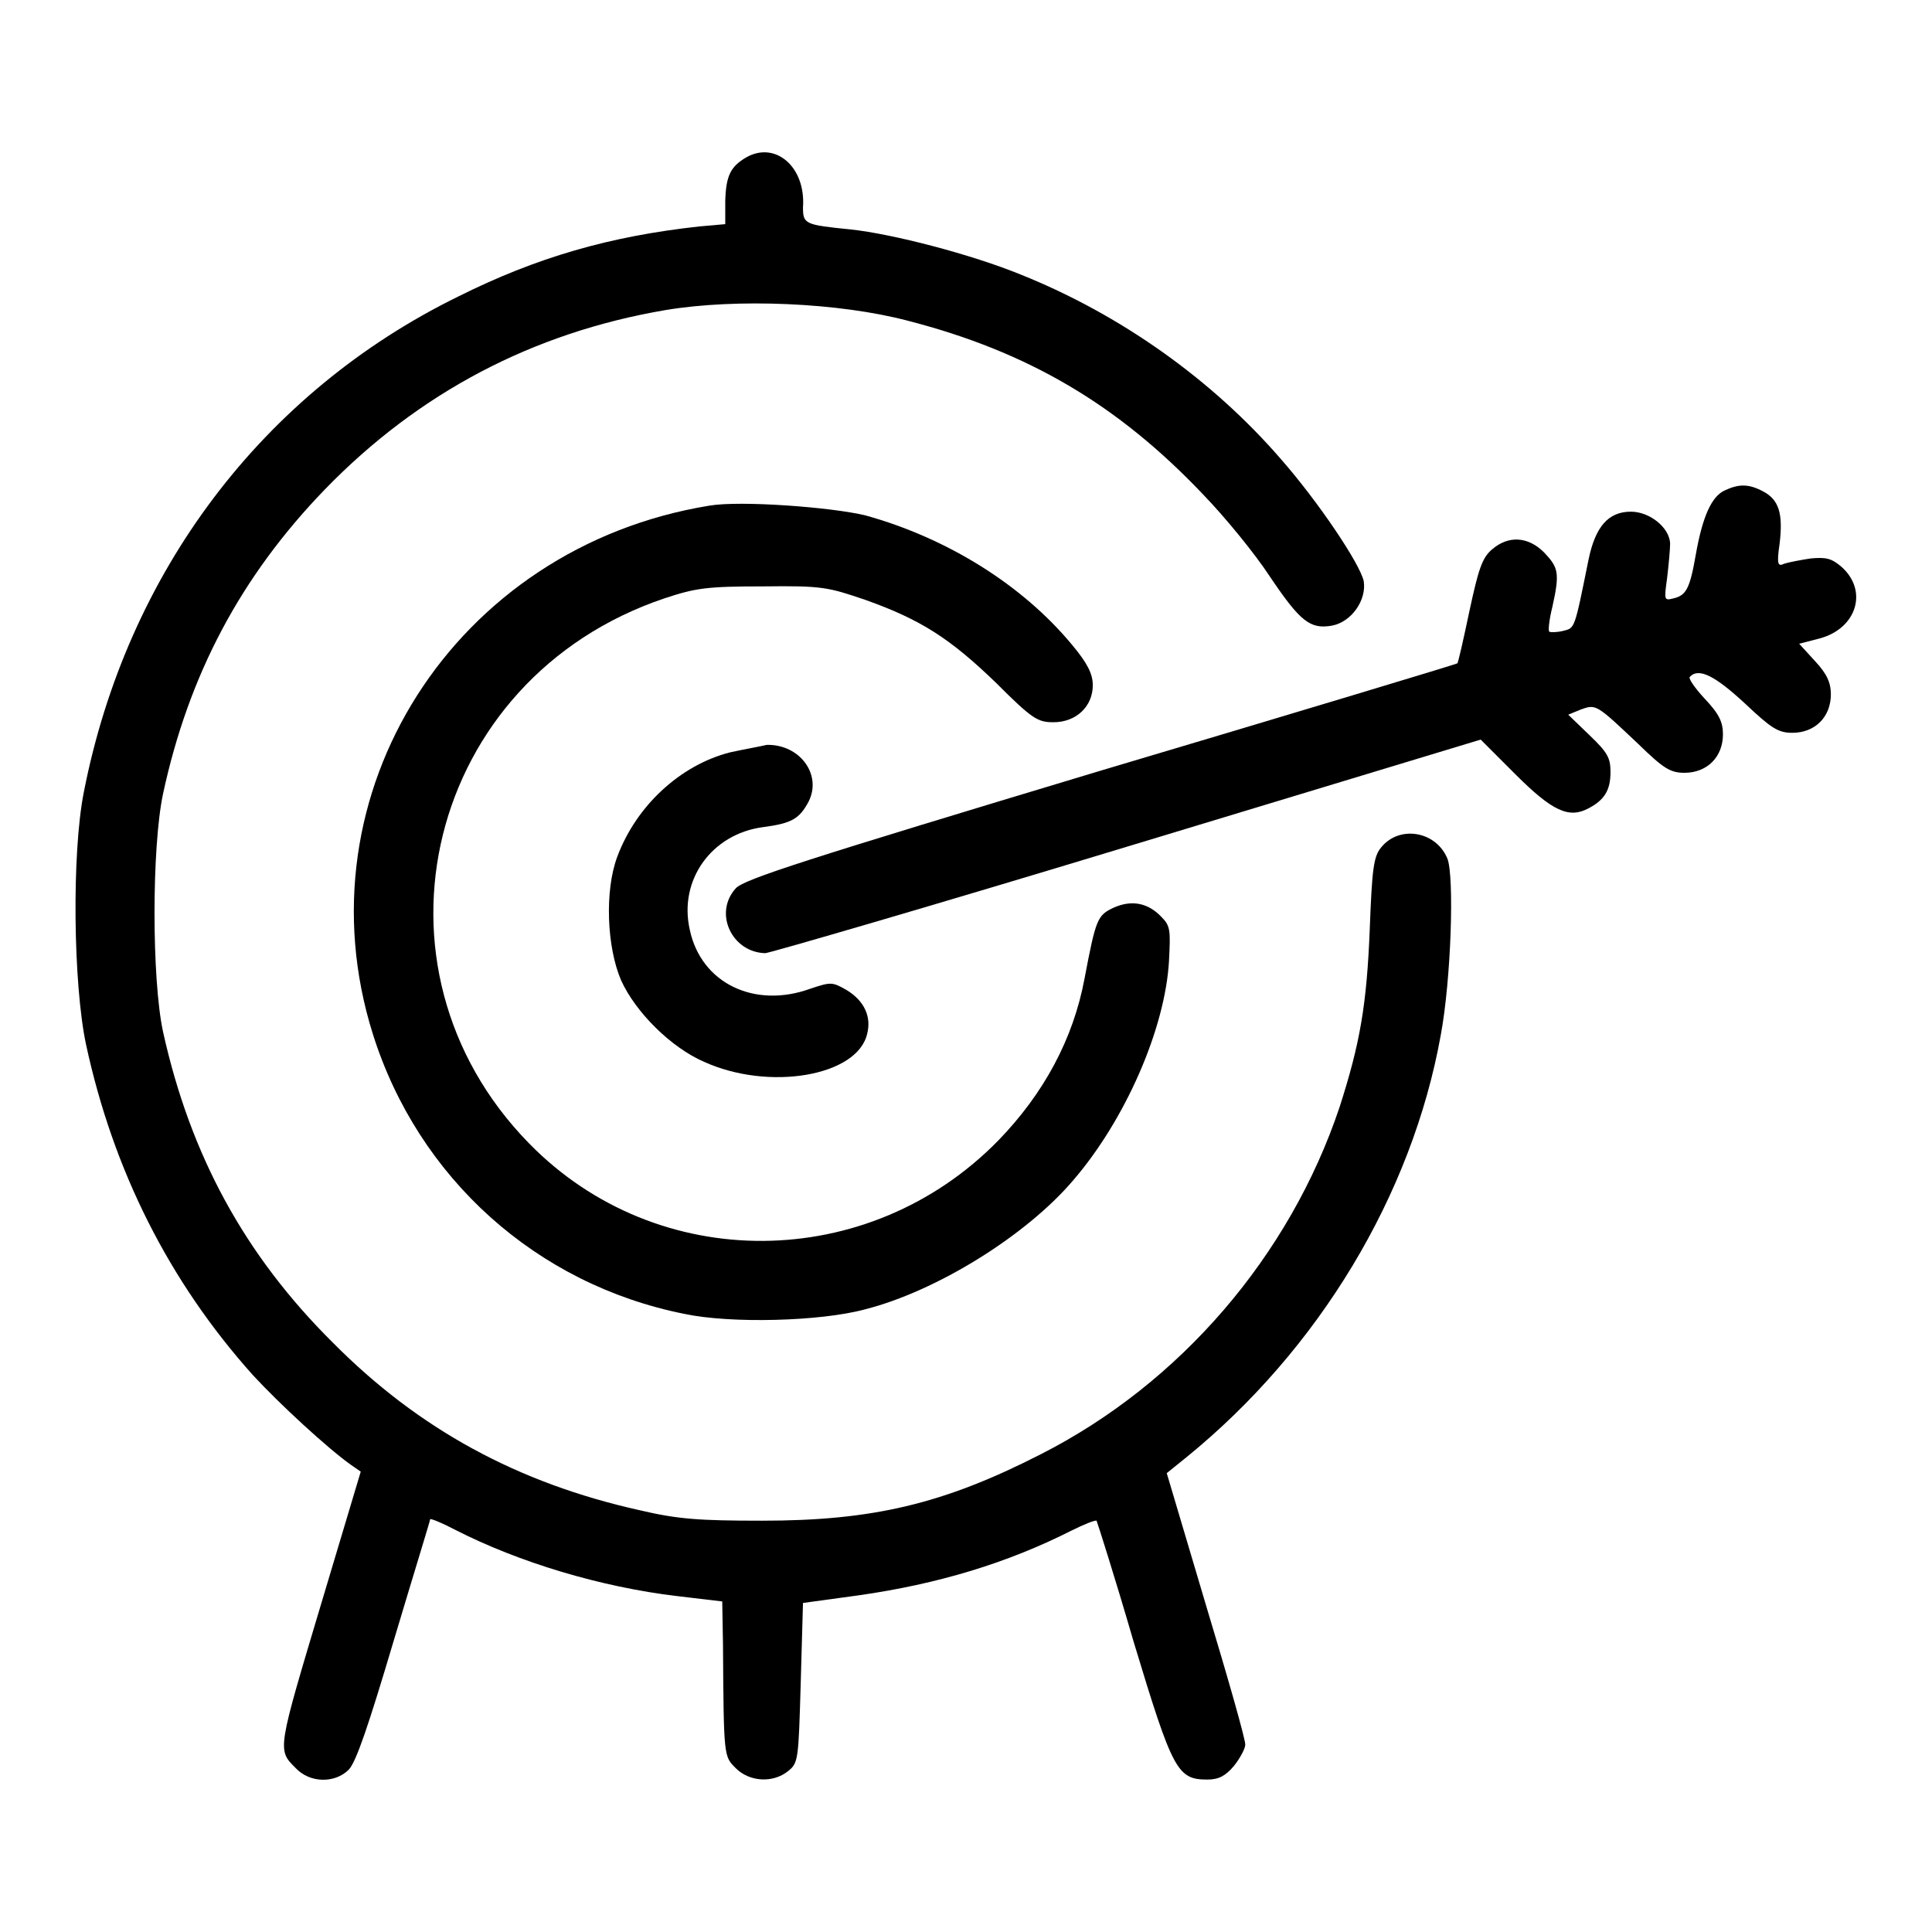 <?xml version="1.0" encoding="utf-8"?>
<!-- Svg Vector Icons : http://www.onlinewebfonts.com/icon -->
<!DOCTYPE svg PUBLIC "-//W3C//DTD SVG 1.1//EN" "http://www.w3.org/Graphics/SVG/1.1/DTD/svg11.dtd">
<svg version="1.1" xmlns="http://www.w3.org/2000/svg" xmlns:xlink="http://www.w3.org/1999/xlink" x="0px" y="0px" viewBox="0 0 256 256" enable-background="new 0 0 256 256" xml:space="preserve">
<g><g><g><path fill="#000000" d="M98.8,20.9c-2,1.2-2.6,2.4-2.7,5.7v3.1L92.7,30c-11.9,1.3-21.6,4.1-32,9.3C34.8,52,16.8,75.8,11.1,105c-1.6,8.1-1.4,25.4,0.3,33.4c3.6,16.7,11,31.4,22.1,43.8c3.5,3.8,9.9,9.7,13,11.9l1.3,0.9l-5,16.7c-6.1,20.4-6.1,20.1-3.6,22.6c1.9,2,5.2,2,7,0.2c1-1,2.7-6.1,6-17.2c2.6-8.7,4.8-15.8,4.8-16c0.1-0.1,1.6,0.5,3.3,1.4c8.4,4.3,19.3,7.6,29.5,8.8l5.9,0.7l0.1,5.7c0.1,15,0.1,14.8,1.7,16.4c1.8,1.8,4.9,2,6.9,0.4c1.4-1.1,1.4-1.5,1.7-11.7l0.3-10.6l7.3-1c10.6-1.5,19.8-4.3,28.3-8.6c1.6-0.8,3.1-1.4,3.3-1.3c0.1,0.2,2.4,7.4,4.9,16c5.2,17.2,5.8,18.3,9.8,18.3c1.5,0,2.4-0.5,3.5-1.8c0.8-1,1.5-2.3,1.5-2.8c0.1-0.5-2.3-8.9-5.2-18.5l-5.2-17.5l2.6-2.1c17.6-14.3,29.9-34.8,33.7-55.9c1.4-7.5,1.8-21,0.9-23.4c-1.5-3.7-6.4-4.5-8.8-1.5c-1,1.2-1.2,2.9-1.5,10.8c-0.4,10.1-1.3,15.2-4,23.6c-6.6,19.7-21.1,36.6-39.6,46c-12.9,6.6-22.3,8.8-36.9,8.8c-8.4,0-11.2-0.2-16.3-1.4c-16.1-3.6-29.2-10.7-40.6-22.2c-11.7-11.6-18.9-24.9-22.5-41.2c-1.5-7-1.5-24.4,0-31.5c3.4-15.8,10.3-28.8,21.4-40.3c12.5-12.9,27.6-20.8,45.1-23.8c9.5-1.6,23.1-1,32.2,1.4c15.9,4.1,27.8,11.1,39.1,23c3,3.1,6.9,7.9,8.8,10.8c4.1,6.1,5.4,7.1,8.3,6.6c2.6-0.5,4.6-3.4,4.2-5.9c-0.5-2.3-6-10.5-11-16.2c-9.1-10.5-21.2-19.1-34.4-24.4c-6.6-2.7-17-5.4-22.6-6c-6-0.6-6.3-0.7-6.3-2.9C106.8,22.1,102.7,18.6,98.8,20.9z"/><path fill="#000000" d="M228.5,65c-1.7,0.8-2.9,3.4-3.8,8.5c-0.8,4.6-1.3,5.4-3,5.8c-1.2,0.3-1.2,0.2-0.8-2.7c0.2-1.7,0.4-3.8,0.4-4.6c-0.1-2.1-2.7-4.2-5.2-4.2c-3,0-4.7,2-5.6,6.3c-1.9,9.4-1.8,9.1-3.4,9.5c-0.8,0.2-1.7,0.2-1.8,0.1c-0.2-0.1,0-1.7,0.4-3.3c1-4.5,0.8-5.2-1.1-7.2c-2.1-2.1-4.7-2.3-6.9-0.4c-1.3,1.1-1.8,2.6-3,8.2c-0.8,3.8-1.5,6.9-1.6,6.9c-0.1,0.1-21.3,6.5-47.2,14.2c-39.2,11.8-47.3,14.4-48.4,15.6c-3,3.3-0.5,8.5,3.9,8.6c0.5,0,22.2-6.3,47.9-14.1L196.2,98l4.6,4.6c4.9,4.9,7.1,5.9,9.7,4.5c2.1-1.1,2.9-2.4,2.9-4.8c0-1.9-0.4-2.6-2.8-4.9l-2.8-2.7l1.7-0.7c2-0.7,2-0.7,7.6,4.6c3.3,3.2,4.2,3.8,6.1,3.8c3,0,5.1-2.1,5.1-5.1c0-1.6-0.5-2.7-2.4-4.7c-1.3-1.4-2.2-2.7-2-2.9c1.2-1.3,3.4-0.1,7.3,3.5c3.5,3.3,4.4,3.9,6.3,3.9c3,0,5.1-2.1,5.1-5.1c0-1.5-0.5-2.7-2.1-4.4l-2.1-2.3l2.7-0.7c4.9-1.3,6.5-6.3,2.9-9.5c-1.3-1.1-2-1.3-4.1-1.1c-1.3,0.2-2.9,0.5-3.5,0.7c-0.8,0.4-1,0.1-0.6-2.6c0.5-4.1-0.1-5.9-2.2-7C231.7,64.1,230.4,64.1,228.5,65z"/><path fill="#000000" d="M94,67c-33.8,5.5-54.6,38.2-44.6,70c6,19.1,21.7,33.2,41.3,37.1c6.1,1.3,18,1,23.9-0.6c9.5-2.4,21.4-9.8,27.6-17.1c6.9-8,12.2-20.1,12.7-29.1c0.2-4,0.2-4.6-1-5.8c-1.8-1.9-4-2.3-6.4-1.2c-2.1,1-2.3,1.5-3.8,9.4c-1.5,8-5.4,15.2-11.4,21.4c-17.2,17.6-45.2,17.8-62.2,0.4c-22.9-23.4-13.5-61.6,17.9-72.2c4.2-1.4,5.7-1.6,13.1-1.6c7.9-0.1,8.6,0.1,13.6,1.8c7.3,2.6,11.2,5.1,17.3,11c4.8,4.8,5.5,5.2,7.6,5.2c3,0,5.2-2.1,5.2-4.9c0-1.5-0.7-2.9-2.7-5.3c-6.6-8-16.6-14.2-27.4-17.2C110.2,67.2,98.1,66.3,94,67z"/><path fill="#000000" d="M96.7,99.7c-6.6,1.7-12.4,7.1-14.9,13.8c-1.7,4.5-1.4,12,0.5,16.4c1.9,4.2,6.6,8.9,11,10.8c8.6,3.9,20.3,1.9,21.6-3.7c0.6-2.3-0.4-4.4-2.7-5.8c-1.9-1.1-2.1-1.1-4.8-0.2c-7.4,2.7-14.5-0.7-16-7.8c-1.5-6.6,2.9-12.7,9.7-13.6c3.8-0.5,4.8-1.1,6-3.3c1.9-3.6-1.1-7.7-5.5-7.6C100.8,98.9,98.5,99.3,96.7,99.7z"/></g></g></g>
</svg>